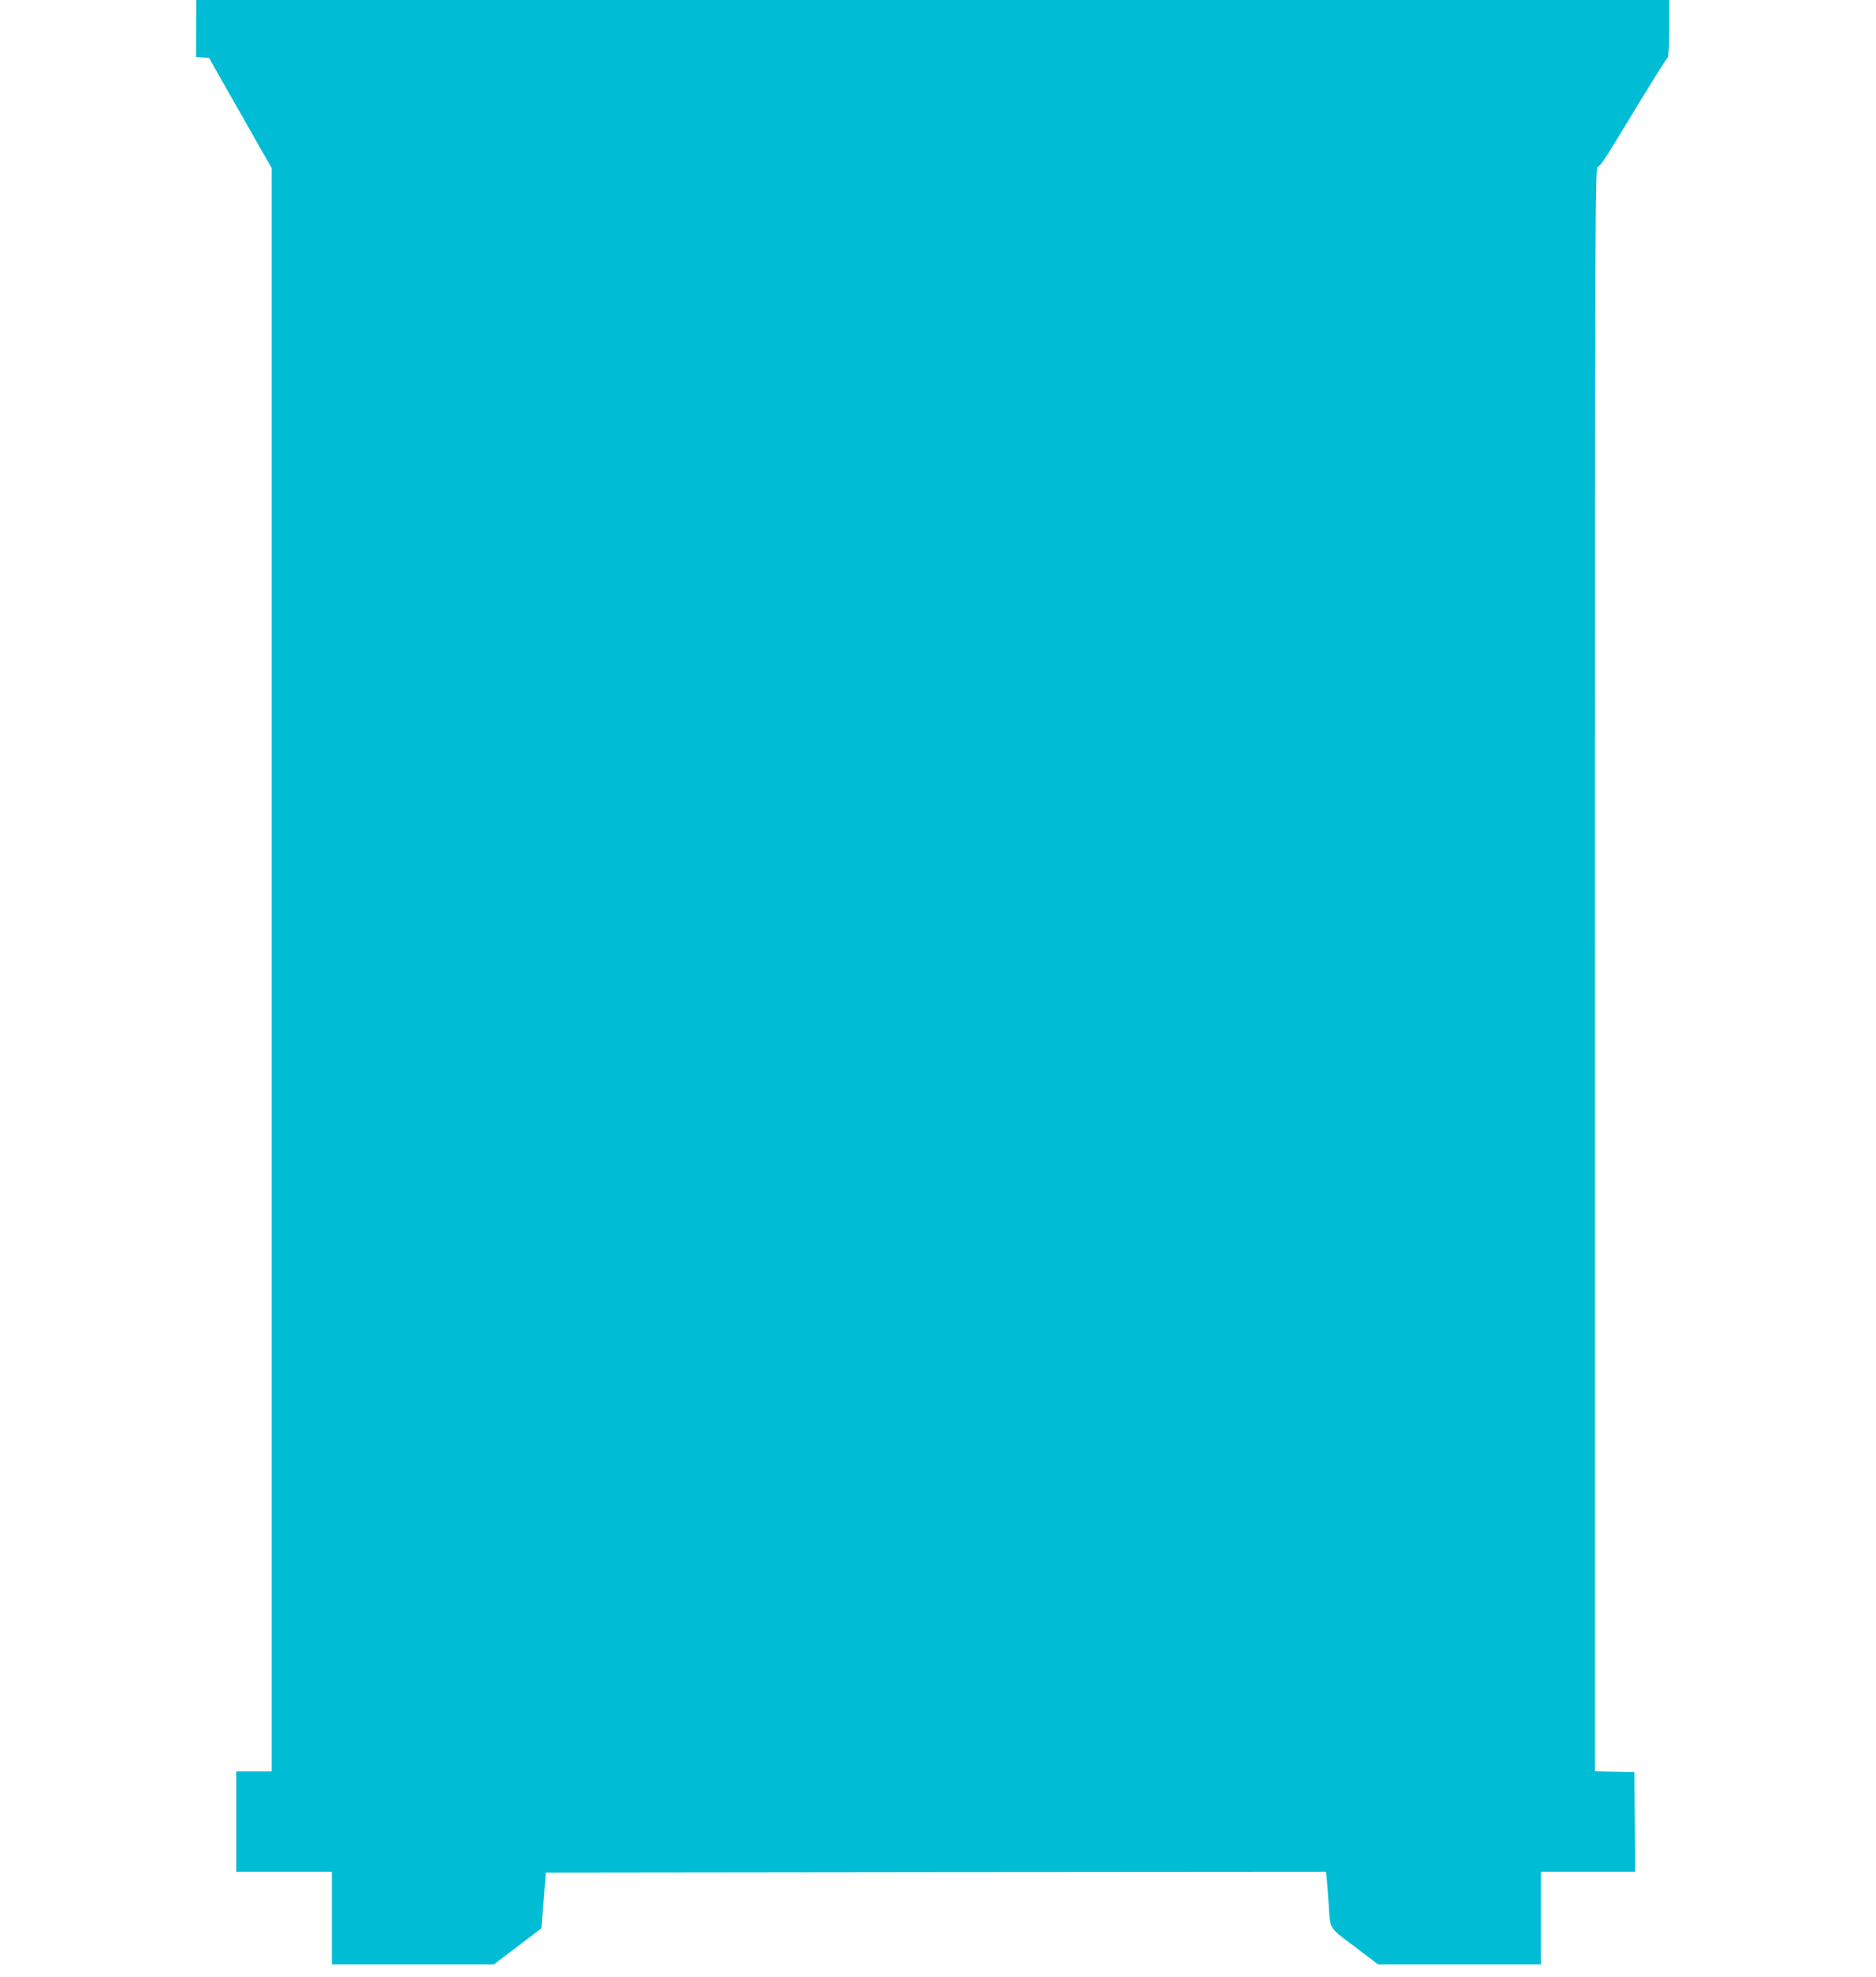 <?xml version="1.0" standalone="no"?>
<!DOCTYPE svg PUBLIC "-//W3C//DTD SVG 20010904//EN"
 "http://www.w3.org/TR/2001/REC-SVG-20010904/DTD/svg10.dtd">
<svg version="1.0" xmlns="http://www.w3.org/2000/svg"
 width="1215pt" height="1280pt" viewBox="0 0 1215 1280"
 preserveAspectRatio="xMidYMid meet">
<g transform="translate(0,1280) scale(0.1,-0.1)"
fill="#00bcd4" stroke="none">
<path d="M1270 12616 l0 -185 42 -3 42 -3 119 -210 c66 -115 157 -276 203
-357 l84 -147 0 -5191 0 -5190 -115 0 -115 0 0 -325 0 -325 310 0 310 0 0
-300 0 -300 524 0 524 0 114 86 c62 48 131 100 154 117 l40 31 15 181 14 180
2527 3 2526 2 6 -57 c3 -32 8 -98 11 -148 11 -172 -3 -150 169 -280 l152 -115
527 0 527 0 0 300 0 300 305 0 305 0 -2 323 -3 322 -127 3 -128 3 0 5194 c0
4941 1 5195 18 5195 11 0 51 56 121 173 225 371 325 532 333 535 4 2 8 87 8
188 l0 184 -4770 0 -4769 0 -1 -184z"/>
</g>
</svg>
